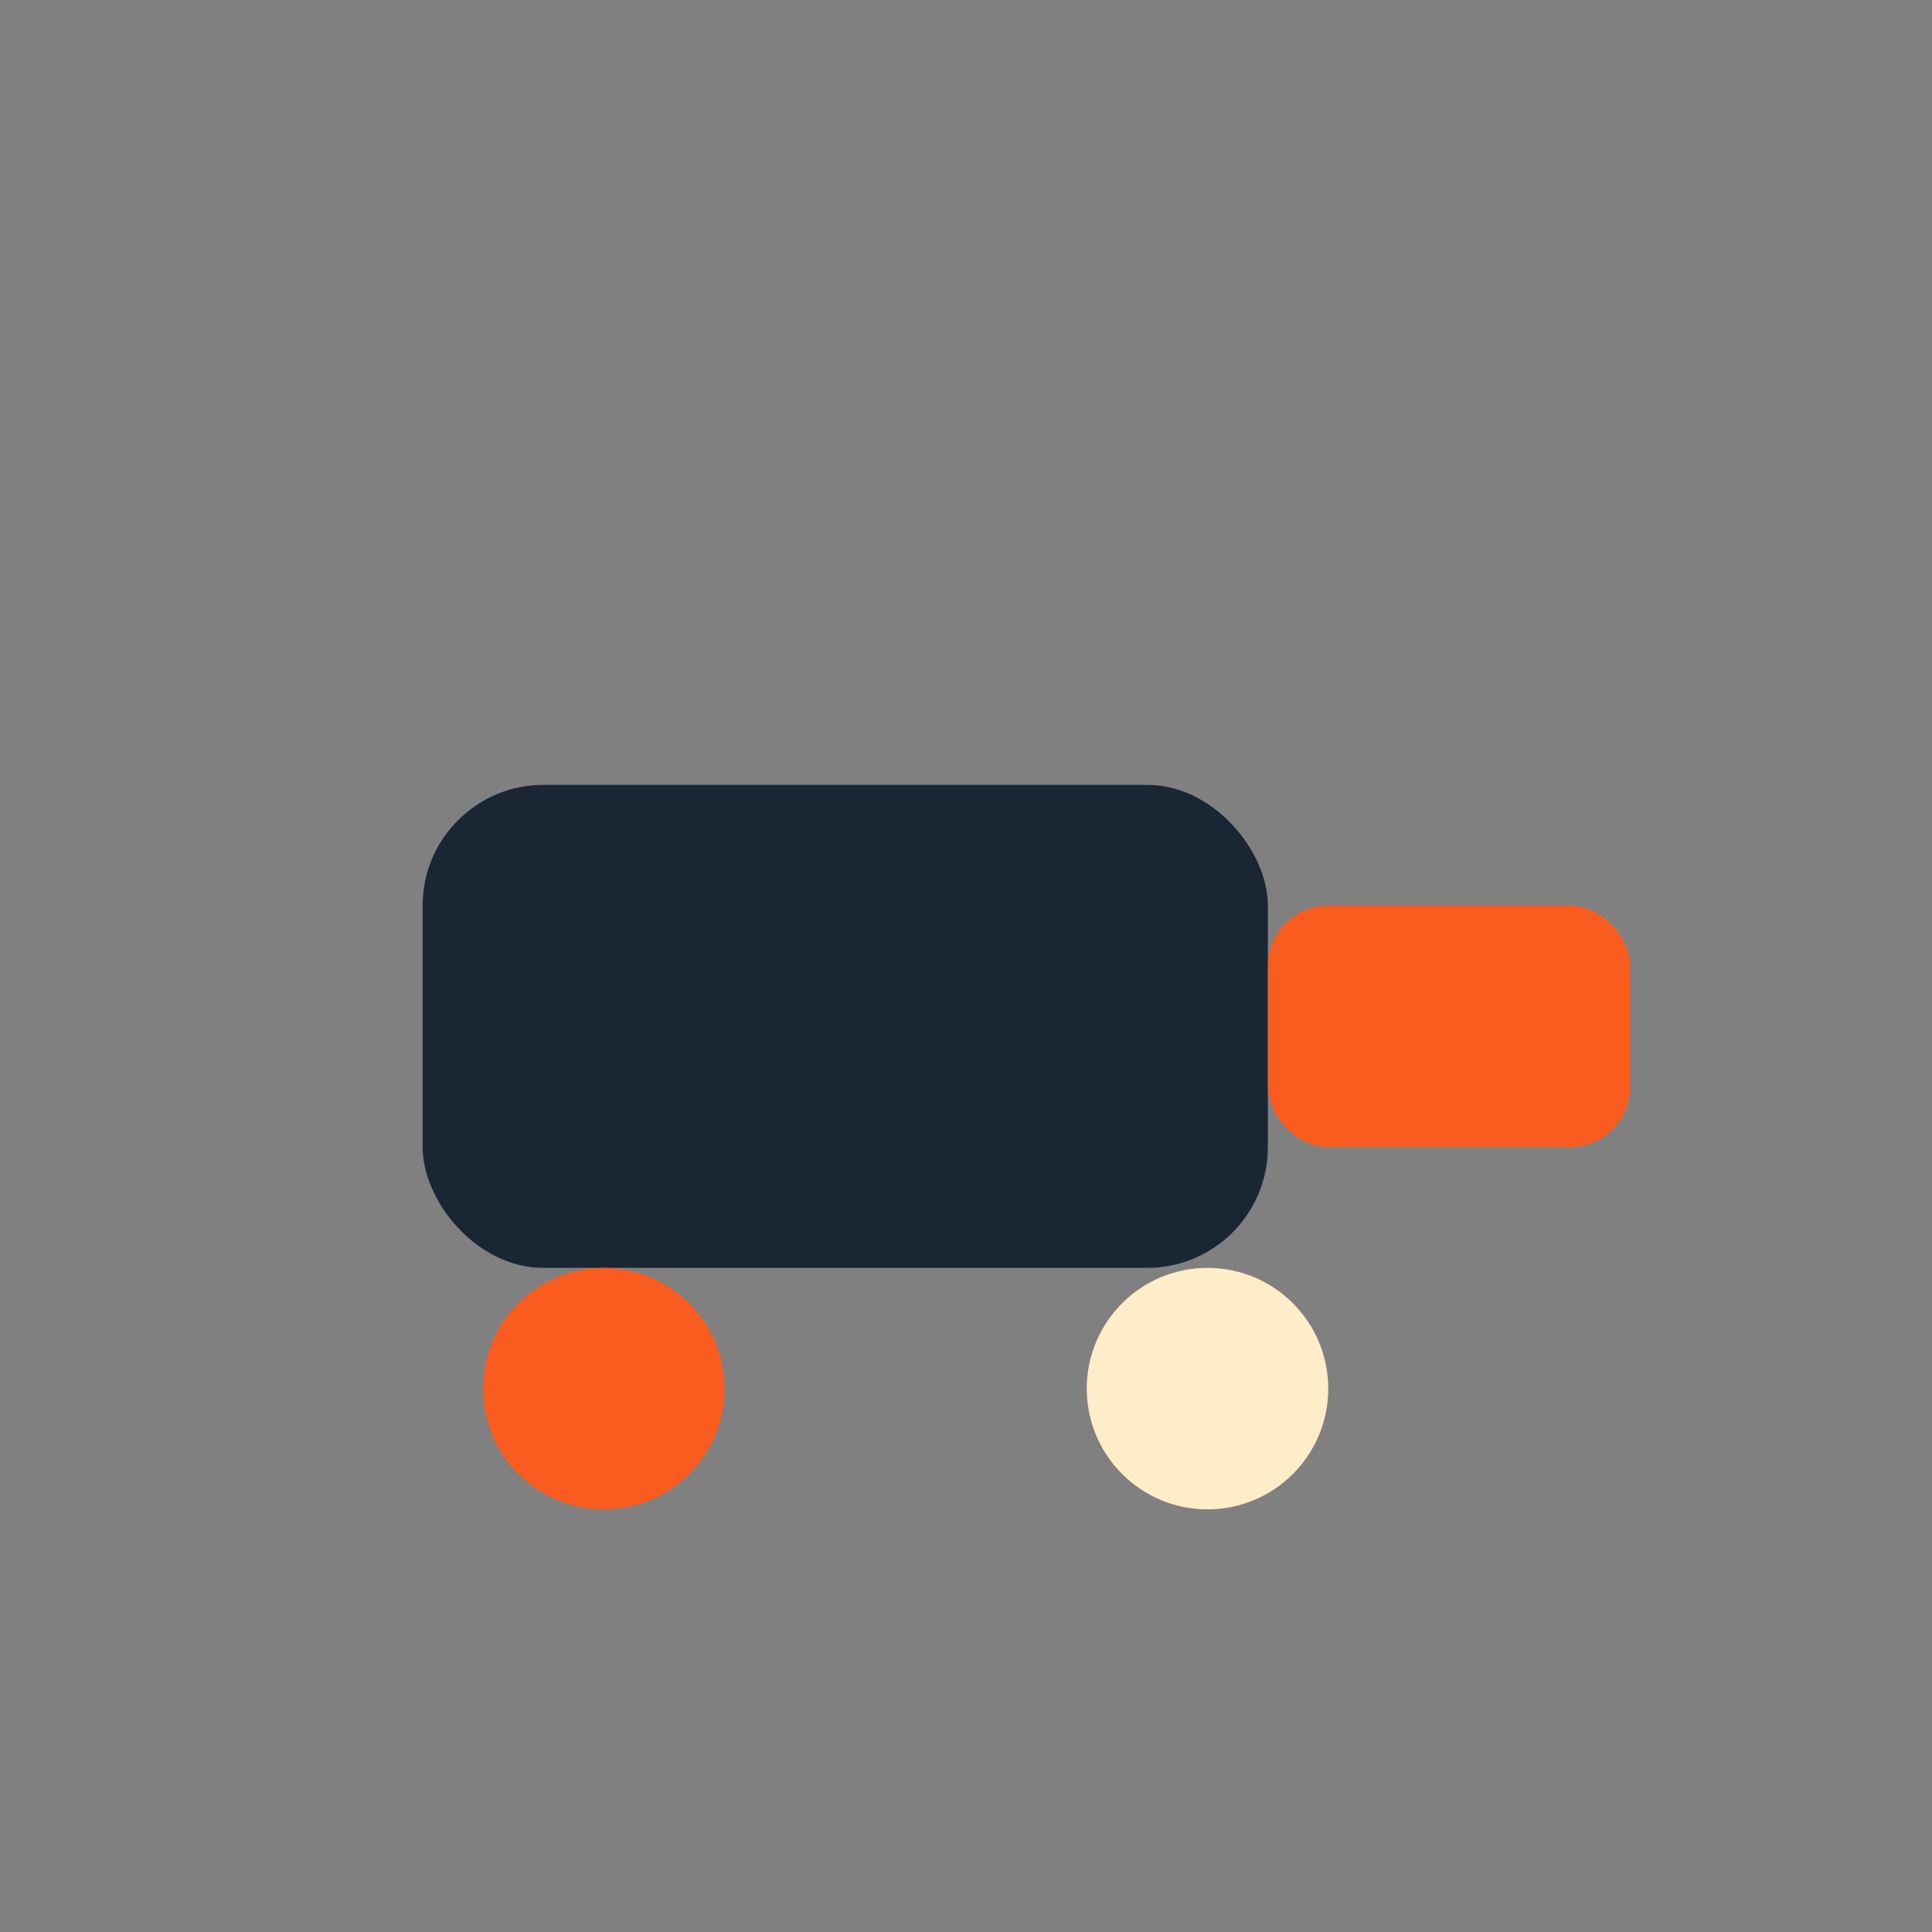 <?xml version="1.0" encoding="UTF-8"?>
<svg xmlns="http://www.w3.org/2000/svg" width="32" height="32" viewBox="0 0 32 32"><rect x="0" y="0" width="32" height="32" fill="#808080" stroke="none"/><rect x="7" y="13" width="14" height="8" rx="2" fill="#1A2634"/><circle cx="10" cy="23" r="2" fill="#F95C1E"/><circle cx="20" cy="23" r="2" fill="#FFECC8"/><rect x="21" y="15" width="6" height="4" rx="1" fill="#F95C1E"/></svg>